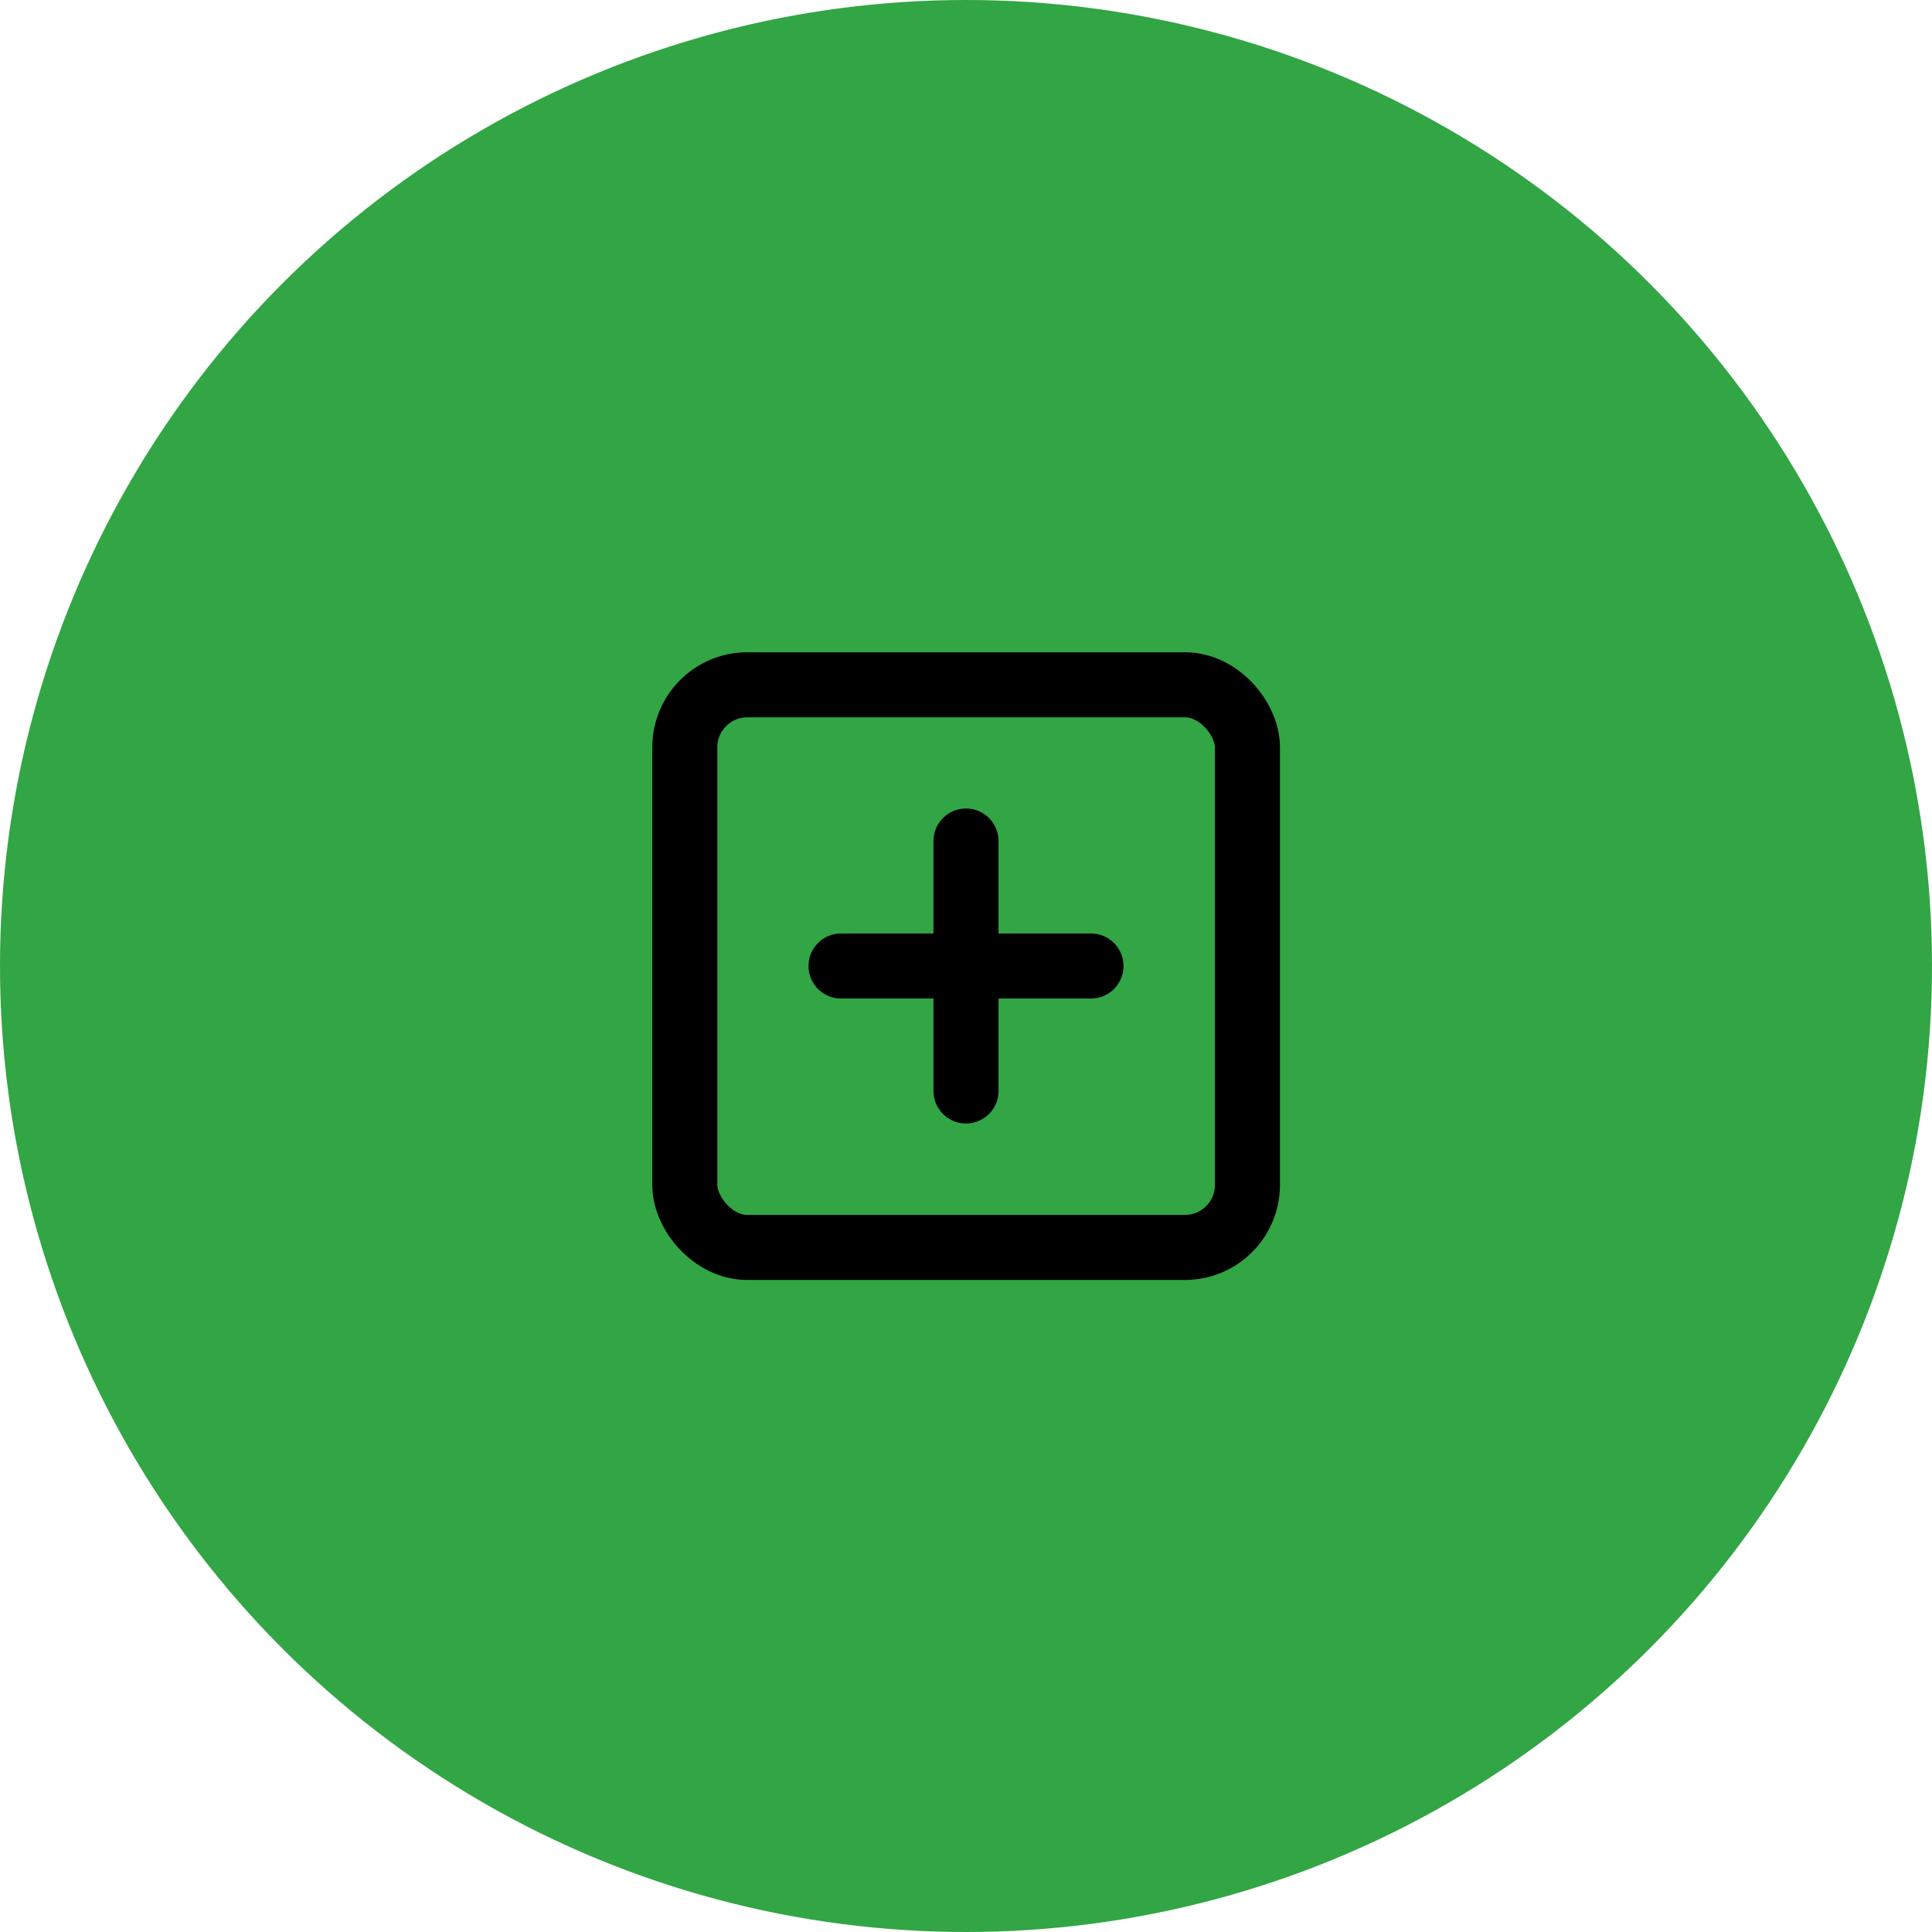 <?xml version="1.0" encoding="UTF-8"?> <svg xmlns="http://www.w3.org/2000/svg" id="Calque_2" data-name="Calque 2" viewBox="0 0 82.86 82.86"><defs><style> .cls-1 { fill: none; stroke: #000; stroke-linecap: round; stroke-linejoin: round; stroke-width: 2.79px; } .cls-2 { fill: #32a545; stroke-width: 0px; } </style></defs><g id="Calque_1-2" data-name="Calque 1"><g><circle class="cls-2" cx="41.43" cy="41.43" r="41.43"></circle><g><rect class="cls-1" x="29.37" y="29.37" width="24.13" height="24.13" rx="2.68" ry="2.68"></rect><line class="cls-1" x1="41.43" y1="36.07" x2="41.43" y2="46.79"></line><line class="cls-1" x1="36.07" y1="41.43" x2="46.79" y2="41.43"></line></g></g></g></svg> 